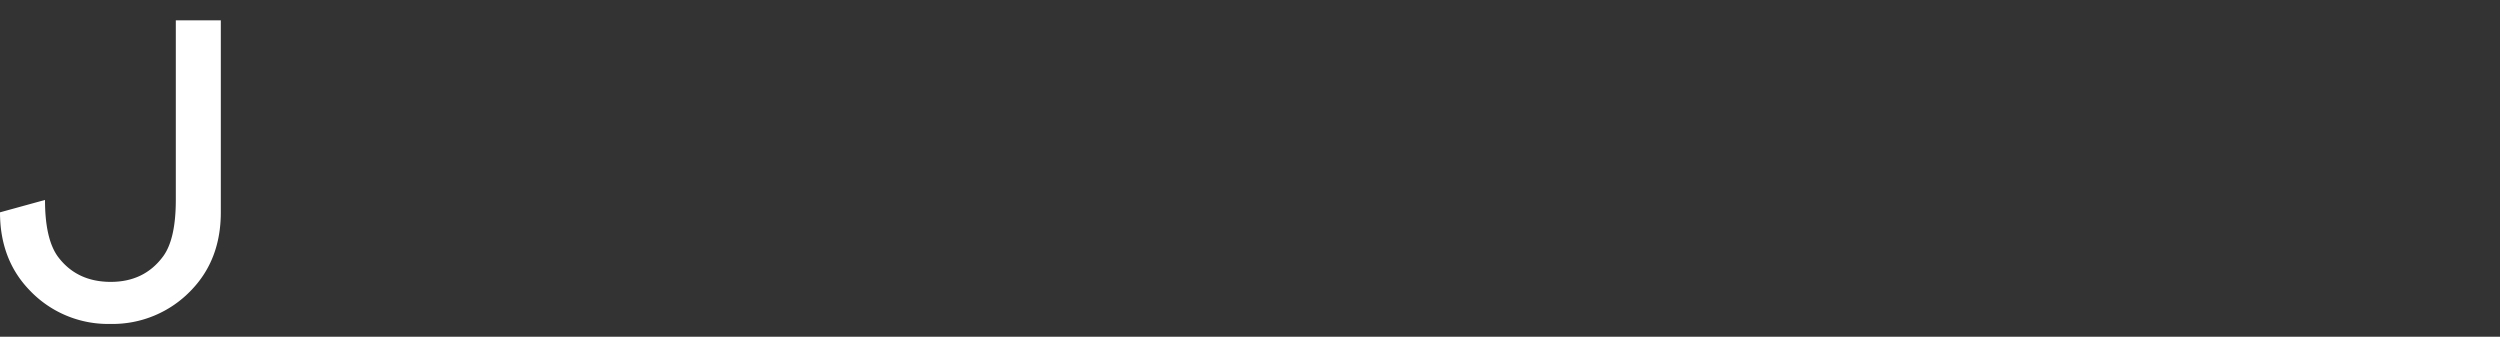 <svg xmlns="http://www.w3.org/2000/svg" width="736.58" height="99.21" viewBox="0 0 736.58 99.21"><rect x="0" y="0" width="736.58" height="99.21" fill="#333333" stroke="none"/><g id="Capa_2" data-name="Capa 2"><g id="Capa_1-2" data-name="Capa 1"><path d="M656.05,81.38h32.77V93.86H629.71l30.55-37q4.5-5.52,7.55-9.57a71.31,71.31,0,0,0,4.65-6.78q3.24-5.35,3.25-9.64a13.75,13.75,0,0,0-4.33-10.31,14.88,14.88,0,0,0-10.72-4.16q-13.33,0-15.27,15.78H632.17q3.18-27.81,28.09-27.81A28.46,28.46,0,0,1,680.44,12a24.82,24.82,0,0,1,8.21,18.92A28.85,28.85,0,0,1,684.83,45a71.21,71.21,0,0,1-5.67,8.52q-3.74,4.93-9.44,11.65Z" style="fill:none"/><polygon points="723.28 5.65 711.81 17.13 711.81 24.74 723.28 24.74 723.28 93.86 736.58 93.86 736.58 5.65 723.28 5.65" style="fill:none"/><path d="M13.26,58.91q0,11.32,3.7,16.57Q22.48,83,32.5,83.05t15.6-7.57q3.69-5.07,3.7-16.57V6H65.06V62.56q0,13.88-8.65,22.88a32,32,0,0,1-23.91,10,31.83,31.83,0,0,1-23.85-10Q0,76.44,0,62.56Z" style="fill:#fff"/><path d="M212,93.86V0l64,67.05V6h13.3V99.21L225.21,32.33V93.86Z" style="fill:none"/><path d="M373.67,49.89V62.35h21.67a23.72,23.72,0,0,1-8.46,14.15,26.54,26.54,0,0,1-17.59,6.6q-11.49,0-21.34-8.82-10.54-9.51-10.53-24.19,0-14.23,9.44-23.68a31.54,31.54,0,0,1,23.4-9.62q15.54,0,26.35,14.4l9.45-9q-8.25-9.45-16.79-13.66a46.22,46.22,0,0,0-51.8,9.17A44,44,0,0,0,324.1,50.09a44.14,44.14,0,0,0,13.15,32.1,42.76,42.76,0,0,0,31.59,13.32q18.89,0,31.13-13.77a37,37,0,0,0,7.68-13.21A59.7,59.7,0,0,0,410,51V49.89Z" style="fill:none"/><path d="M459.63,6V81.4H504.8V93.86H446.37V6Z" style="fill:none"/><path d="M119.23,6V58.91q0,11.32,3.7,16.57,5.52,7.56,15.54,7.57t15.6-7.57q3.69-5.07,3.7-16.57V6H171V62.56q0,13.88-8.65,22.88a33.47,33.47,0,0,1-47.33.43l-.43-.43q-8.66-9-8.65-22.88V6Z" style="fill:none"/><path d="M597.71,18.44H552.54V43.69h42.11V56.15H552.54V81.4h45.17V93.86H539.28V6h58.43Z" style="fill:none"/></g></g></svg>